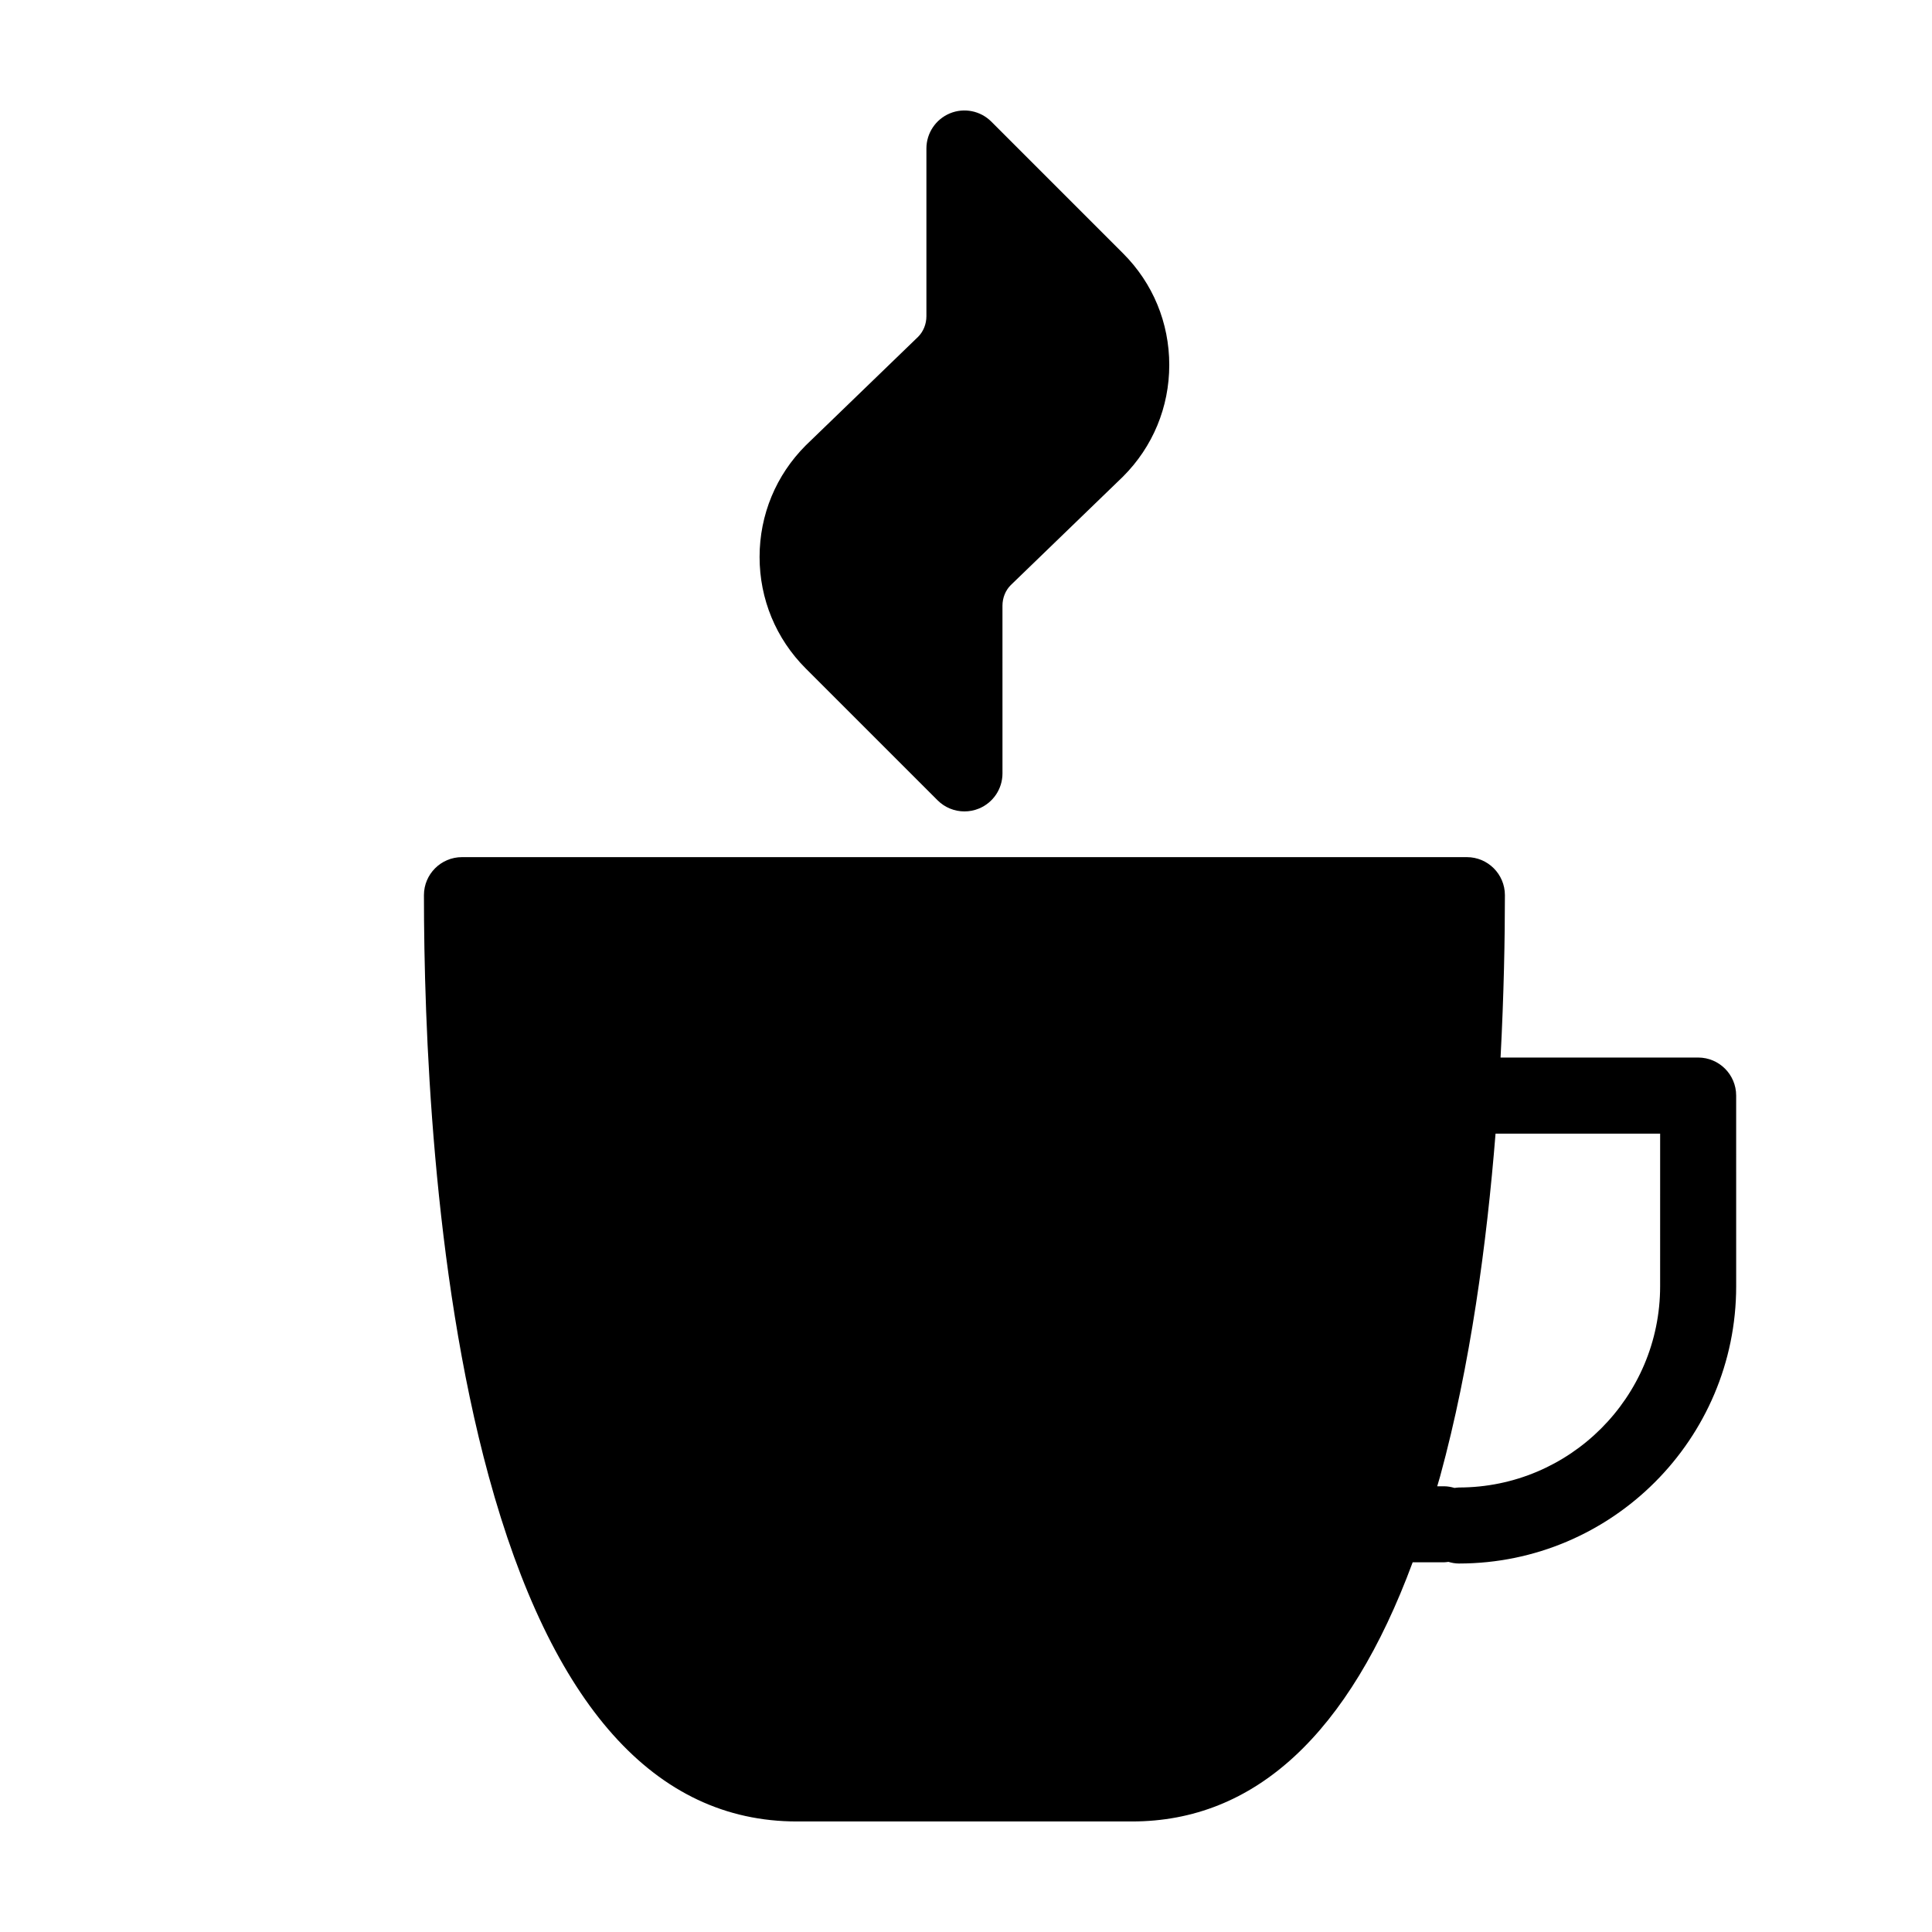 <?xml version="1.0" encoding="UTF-8"?>
<!-- Uploaded to: ICON Repo, www.svgrepo.com, Generator: ICON Repo Mixer Tools -->
<svg fill="#000000" width="800px" height="800px" version="1.1" viewBox="144 144 512 512" xmlns="http://www.w3.org/2000/svg">
 <g>
  <path d="m392.46 356.08c1.926 1.93 4.504 2.953 7.129 2.953 1.301 0 2.609-0.25 3.859-0.766 3.769-1.562 6.219-5.234 6.219-9.309l-0.004-44.434c0-2.106 0.816-4.086 2.188-5.453l29.77-28.781c7.894-7.894 12.246-18.395 12.246-29.574s-4.344-21.68-12.246-29.57l-34.91-34.914c-2.883-2.883-7.219-3.75-10.984-2.188-3.762 1.566-6.219 5.238-6.219 9.312v44.438c0 2.106-0.82 4.086-2.188 5.453l-29.781 28.781c-7.894 7.898-12.242 18.398-12.242 29.57 0 11.176 4.348 21.676 12.246 29.57z"/>
  <path d="m594.03 424.26h-52.367c0.887-16.773 1.152-31.664 1.152-43.031 0-5.562-4.516-10.078-10.078-10.078h-266.31c-5.562 0-10.078 4.516-10.078 10.078 0 34.012 2.227 99.254 17.16 153.97 16.574 60.73 44.055 91.508 81.688 91.508h88.777c32.57 0 57.523-23.109 74.398-68.68h8.309c0.395 0 0.777-0.074 1.164-0.117 0.887 0.262 1.805 0.438 2.781 0.438 40.516 0 73.48-32.965 73.48-73.484l-0.004-50.527c0.004-5.559-4.512-10.078-10.07-10.078zm-10.078 60.609c0 29.414-23.922 53.332-53.328 53.332-0.398 0-0.781 0.082-1.164 0.117-0.887-0.258-1.805-0.438-2.785-0.438h-1.797c0.258-0.91 0.527-1.758 0.777-2.664 8.031-29.398 12.359-61.801 14.68-90.793h43.621z"/>
 </g>
</svg>